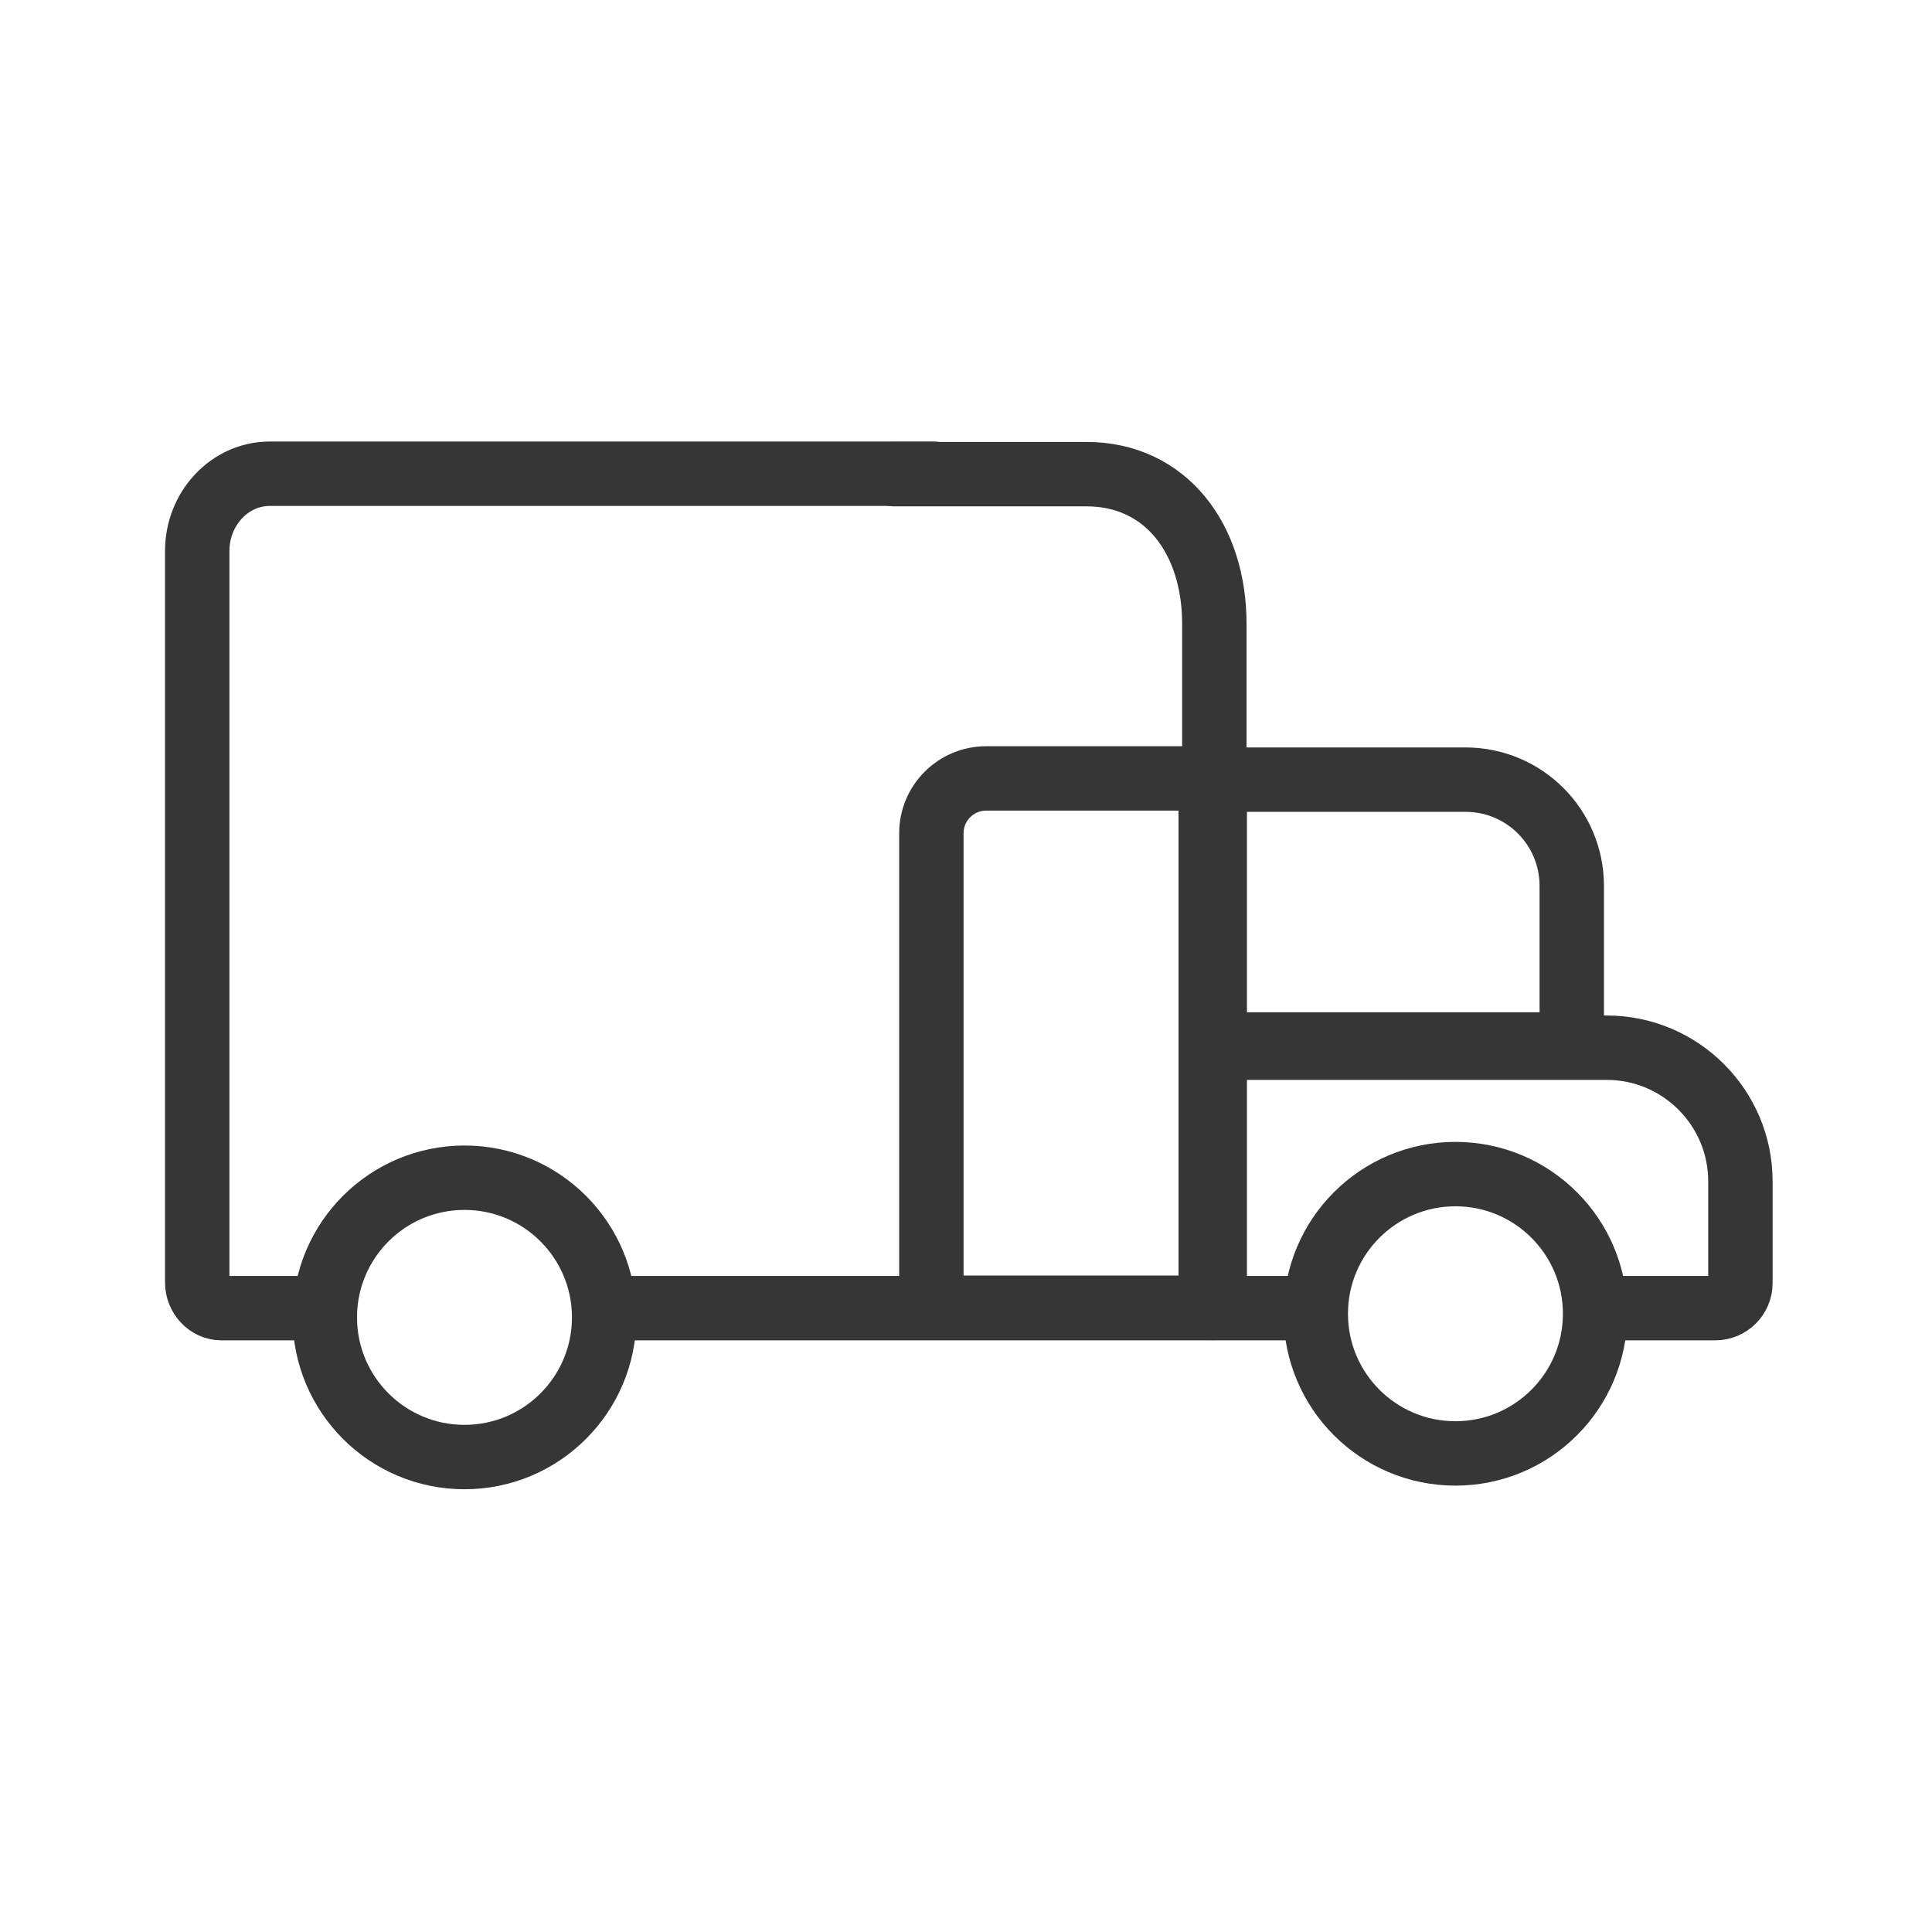 <?xml version="1.0" encoding="UTF-8"?>
<svg id="Calque_2" data-name="Calque 2" xmlns="http://www.w3.org/2000/svg" viewBox="0 0 48 48">
  <g id="camion">
    <g>
      <rect width="48" height="48" fill="none"/>
      <g id="camion-2" data-name="camion">
        <g>
          <path d="m23.2,11.77H6.7c-.99,0-1.8.86-1.8,1.92v18.17c0,.35.27.64.6.64h2.17" fill="none" stroke="#363636" stroke-linecap="round" stroke-linejoin="round" stroke-width="1.6"/>
          <path d="m15.24,32.5h14.84v-12.93h.09c0-2.22,0-1.37,0-3.86v-.21c0-2.11-1.2-3.72-3.18-3.72h-4.78" fill="none" stroke="#363636" stroke-linecap="round" stroke-linejoin="round" stroke-width="1.6"/>
          <path d="m30.1,19.37h6.31c1.46,0,2.64,1.18,2.64,2.64v3.94h-8.95v-6.58h0Z" fill="none" stroke="#363636" stroke-linecap="round" stroke-linejoin="round" stroke-width="1.6"/>
          <path d="m32.4,32.5h-2.23v-6.47h9.75c1.83,0,3.32,1.49,3.32,3.32v2.53c0,.34-.28.62-.62.62h-2.87" fill="none" stroke="#363636" stroke-linecap="round" stroke-linejoin="round" stroke-width="1.6"/>
          <path d="m24.5,19.34h5.68v13.15h-7.04v-11.79c0-.75.61-1.36,1.36-1.36Z" fill="none" stroke="#363636" stroke-linecap="round" stroke-linejoin="round" stroke-width="1.6"/>
        </g>
        <g>
          <circle cx="11.54" cy="32.73" r="3.47" fill="none" stroke="#363636" stroke-linecap="round" stroke-linejoin="round" stroke-width="1.6"/>
          <circle cx="36.16" cy="32.64" r="3.47" fill="none" stroke="#363636" stroke-linecap="round" stroke-linejoin="round" stroke-width="1.6"/>
        </g>
      </g>
    </g>
  </g>
</svg>